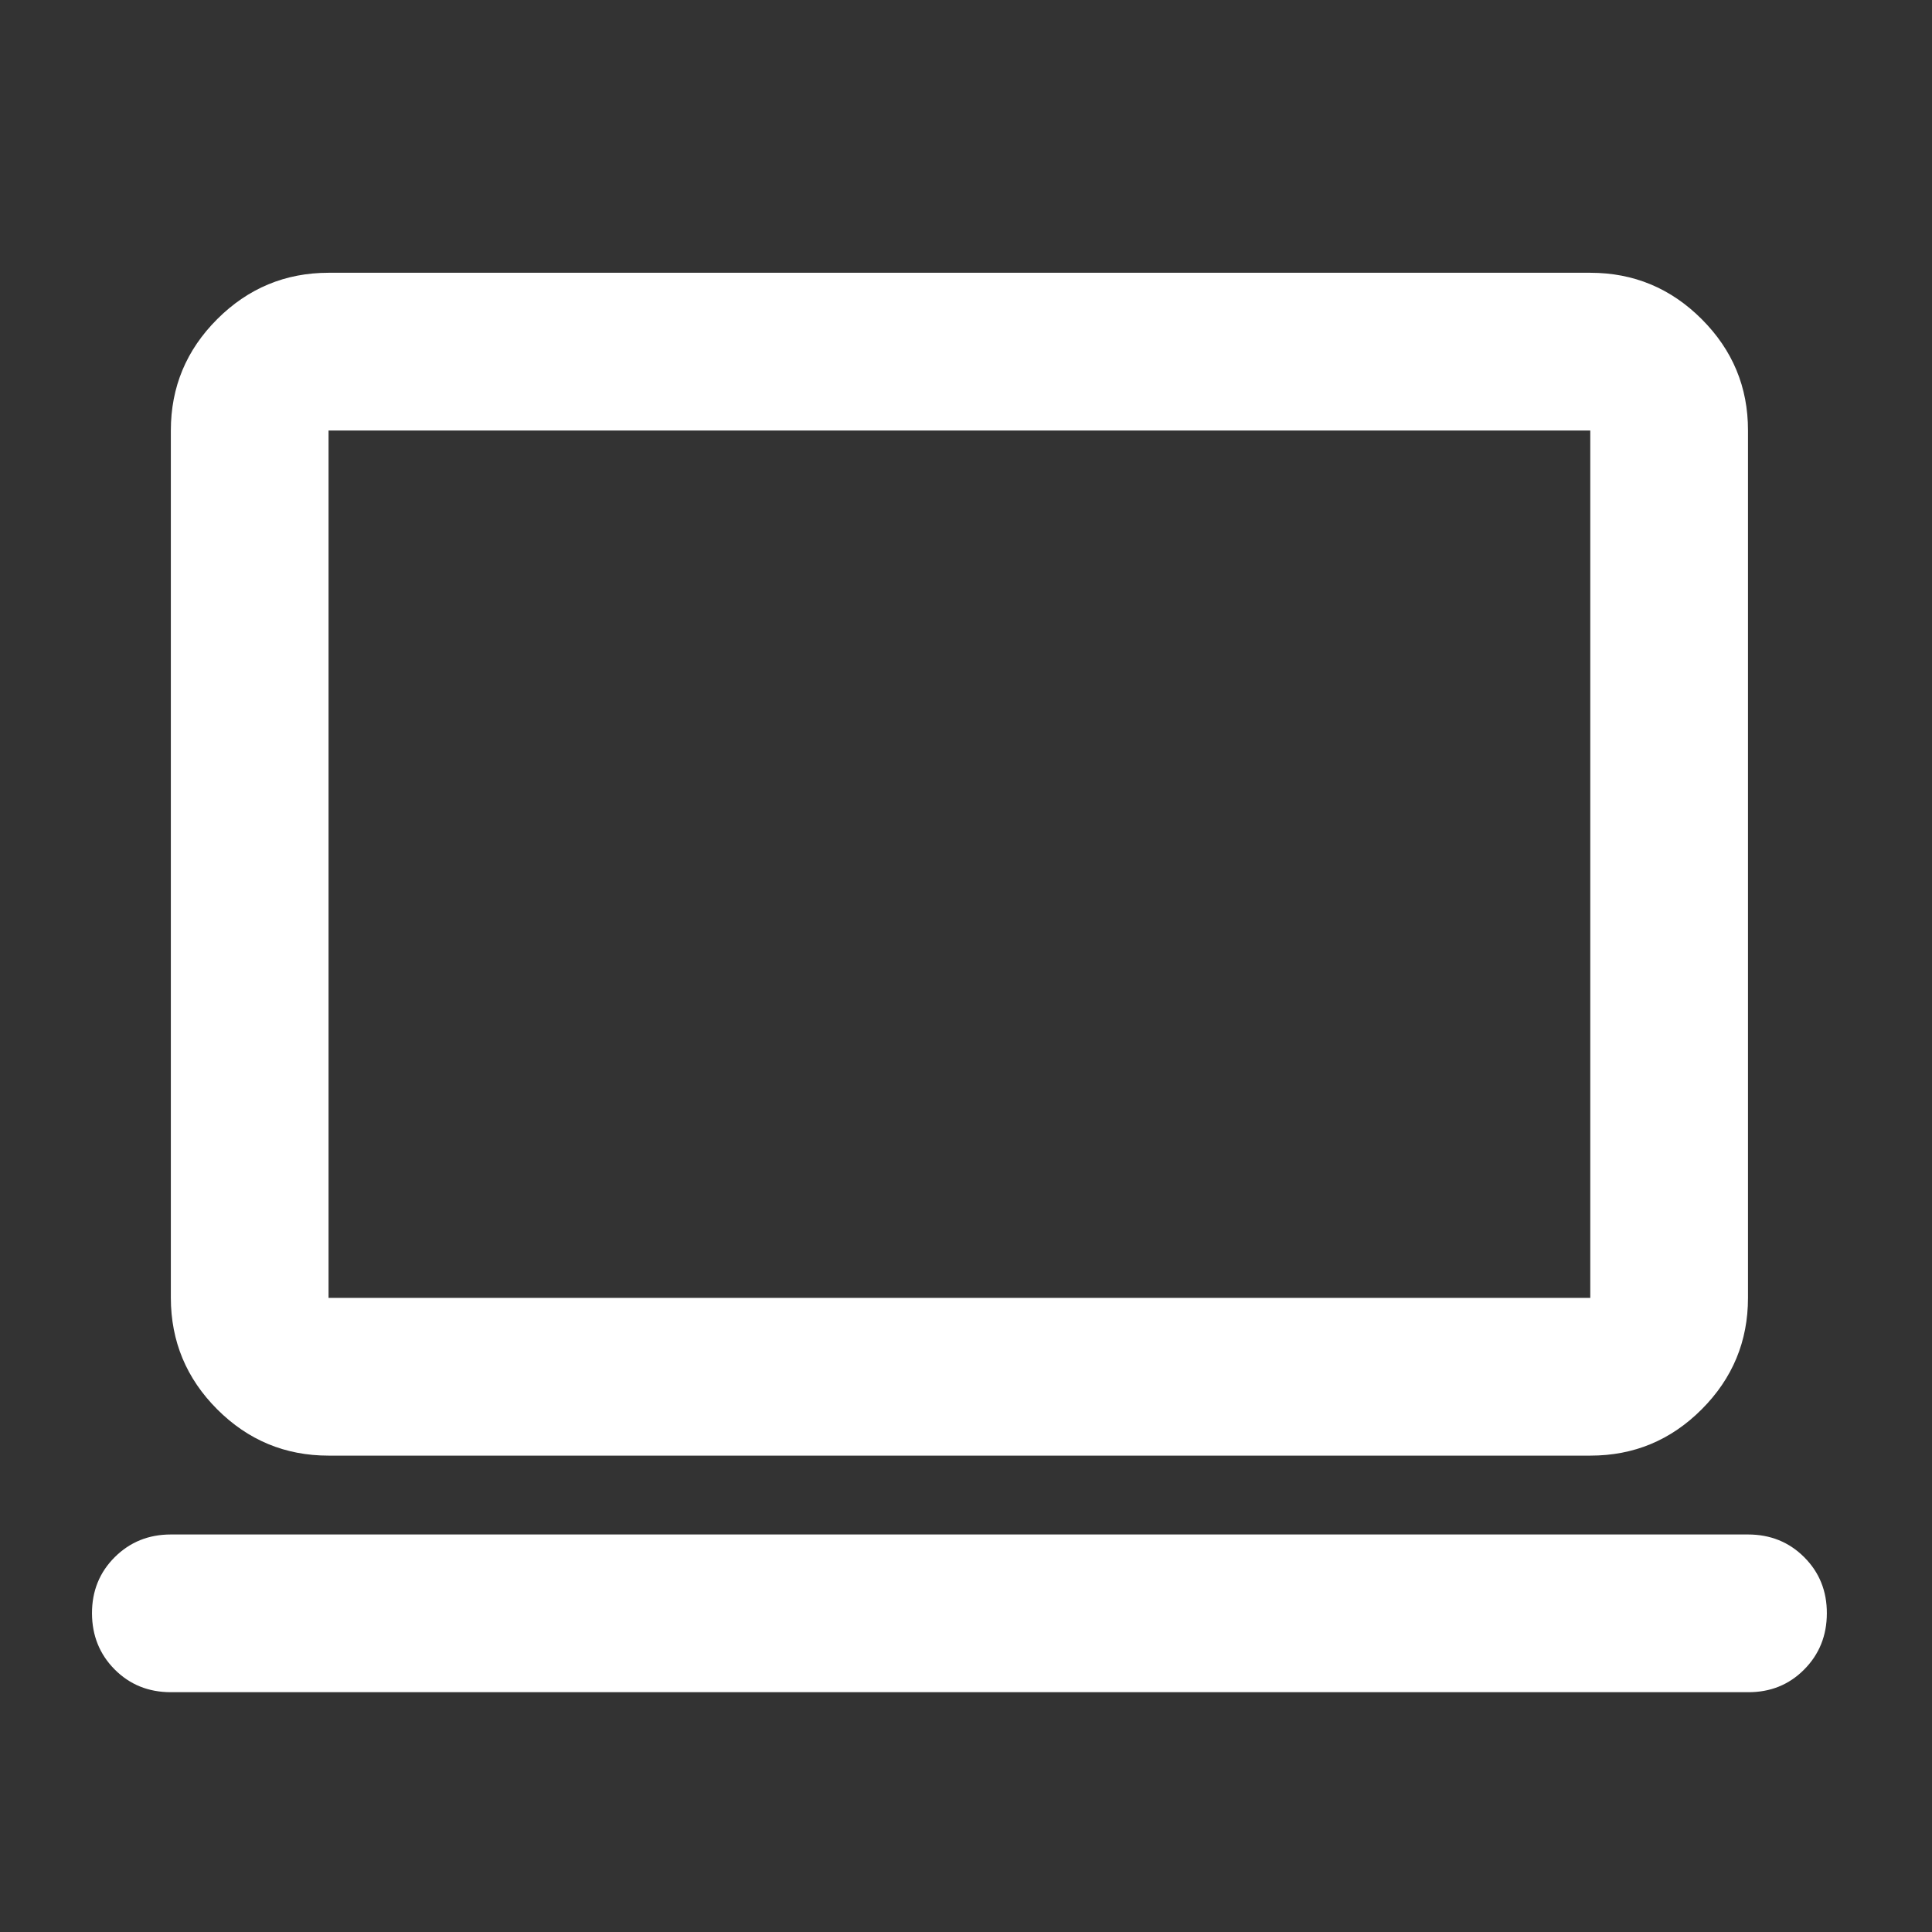 <svg width="49" height="49" viewBox="0 0 49 49" fill="none" xmlns="http://www.w3.org/2000/svg">
<rect x="0" y="0" width="49" height="49" fill="#333333" stroke="none"/>
<path d="M4.333 42.918C3.767 42.918 3.292 42.726 2.909 42.342C2.527 41.958 2.335 41.483 2.333 40.918C2.332 40.353 2.524 39.878 2.909 39.494C3.295 39.11 3.769 38.918 4.333 38.918H44.333C44.9 38.918 45.375 39.11 45.759 39.494C46.143 39.878 46.335 40.353 46.333 40.918C46.332 41.483 46.14 41.959 45.757 42.344C45.375 42.729 44.9 42.921 44.333 42.918H4.333ZM8.333 36.918C7.233 36.918 6.292 36.527 5.509 35.744C4.727 34.961 4.335 34.019 4.333 32.918V10.918C4.333 9.818 4.725 8.877 5.509 8.094C6.293 7.311 7.235 6.919 8.333 6.918H40.333C41.433 6.918 42.375 7.31 43.159 8.094C43.943 8.878 44.335 9.819 44.333 10.918V32.918C44.333 34.018 43.942 34.96 43.159 35.744C42.377 36.528 41.435 36.919 40.333 36.918H8.333ZM8.333 32.918H40.333V10.918H8.333V32.918Z" fill="white"/>
</svg>
